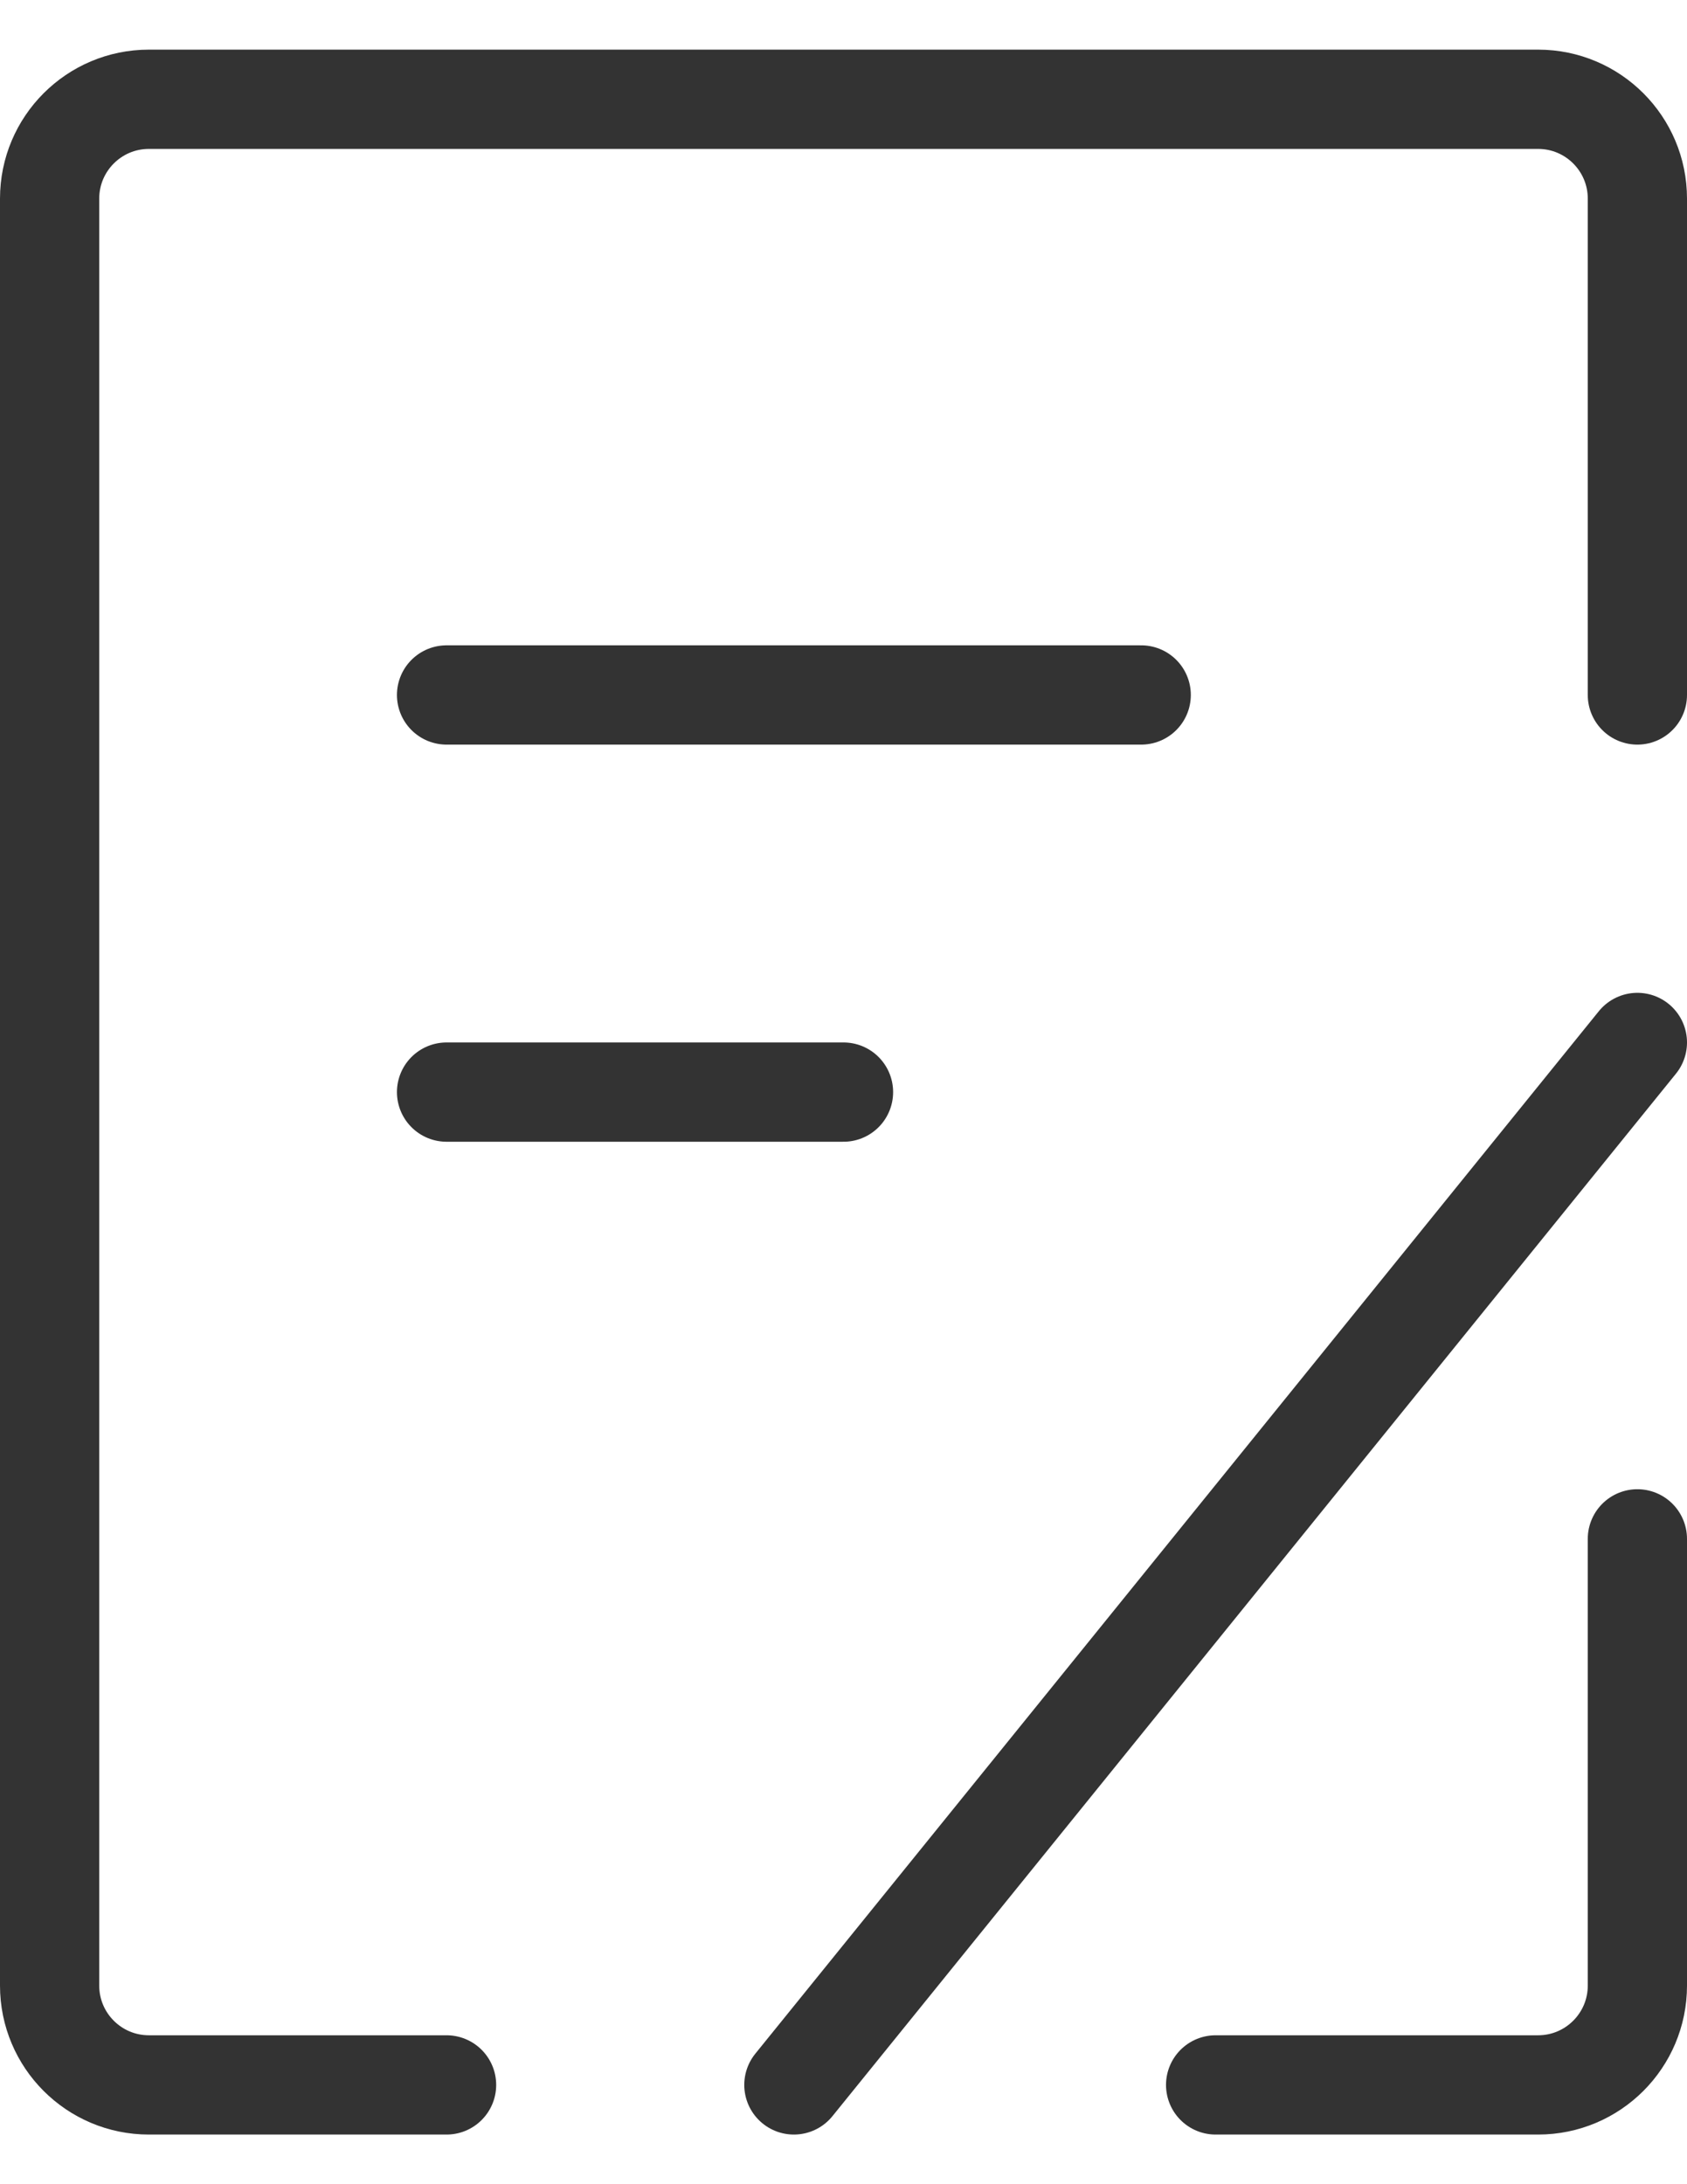 <?xml version="1.0" encoding="UTF-8"?>
<svg width="17px" height="22px" viewBox="0 0 17 22" version="1.1" xmlns="http://www.w3.org/2000/svg" xmlns:xlink="http://www.w3.org/1999/xlink">
    <!-- Generator: Sketch 63.1 (92452) - https://sketch.com -->
    <title>编组备份 8</title>
    <desc>Created with Sketch.</desc>
    <g id="页面-1" stroke="none" stroke-width="1" fill="none" fill-rule="evenodd" stroke-linecap="round">
        <g id="8" transform="translate(-1064, -752)" stroke="#333333">
            <g id="编组-21备份-3" transform="translate(1059, 750)">
                <g id="编组-11" transform="translate(5.5, 0)">
                    <g id="编组备份-8" transform="translate(0, 3)">
                        <path d="M16,14.5 L16,19 C16,19.552 15.552,20 15,20 L11.75,20" id="路径" stroke-linejoin="round"></path>
                        <path d="M16,6 L16,1 C16,0.448 15.552,0 15,0 L1,0 C0.448,0 0,0.448 0,1 L0,19 C0,19.552 0.448,20 1,20 L4,20" id="路径" stroke-linejoin="round"></path>
                        <line x1="4" y1="6" x2="11" y2="6" id="路径"></line>
                        <line x1="7.5" y1="20" x2="16" y2="9.5" id="路径"></line>
                        <line x1="4" y1="10" x2="8" y2="10" id="路径"></line>
                    </g>
                </g>
            </g>
        </g>
    </g>
</svg>